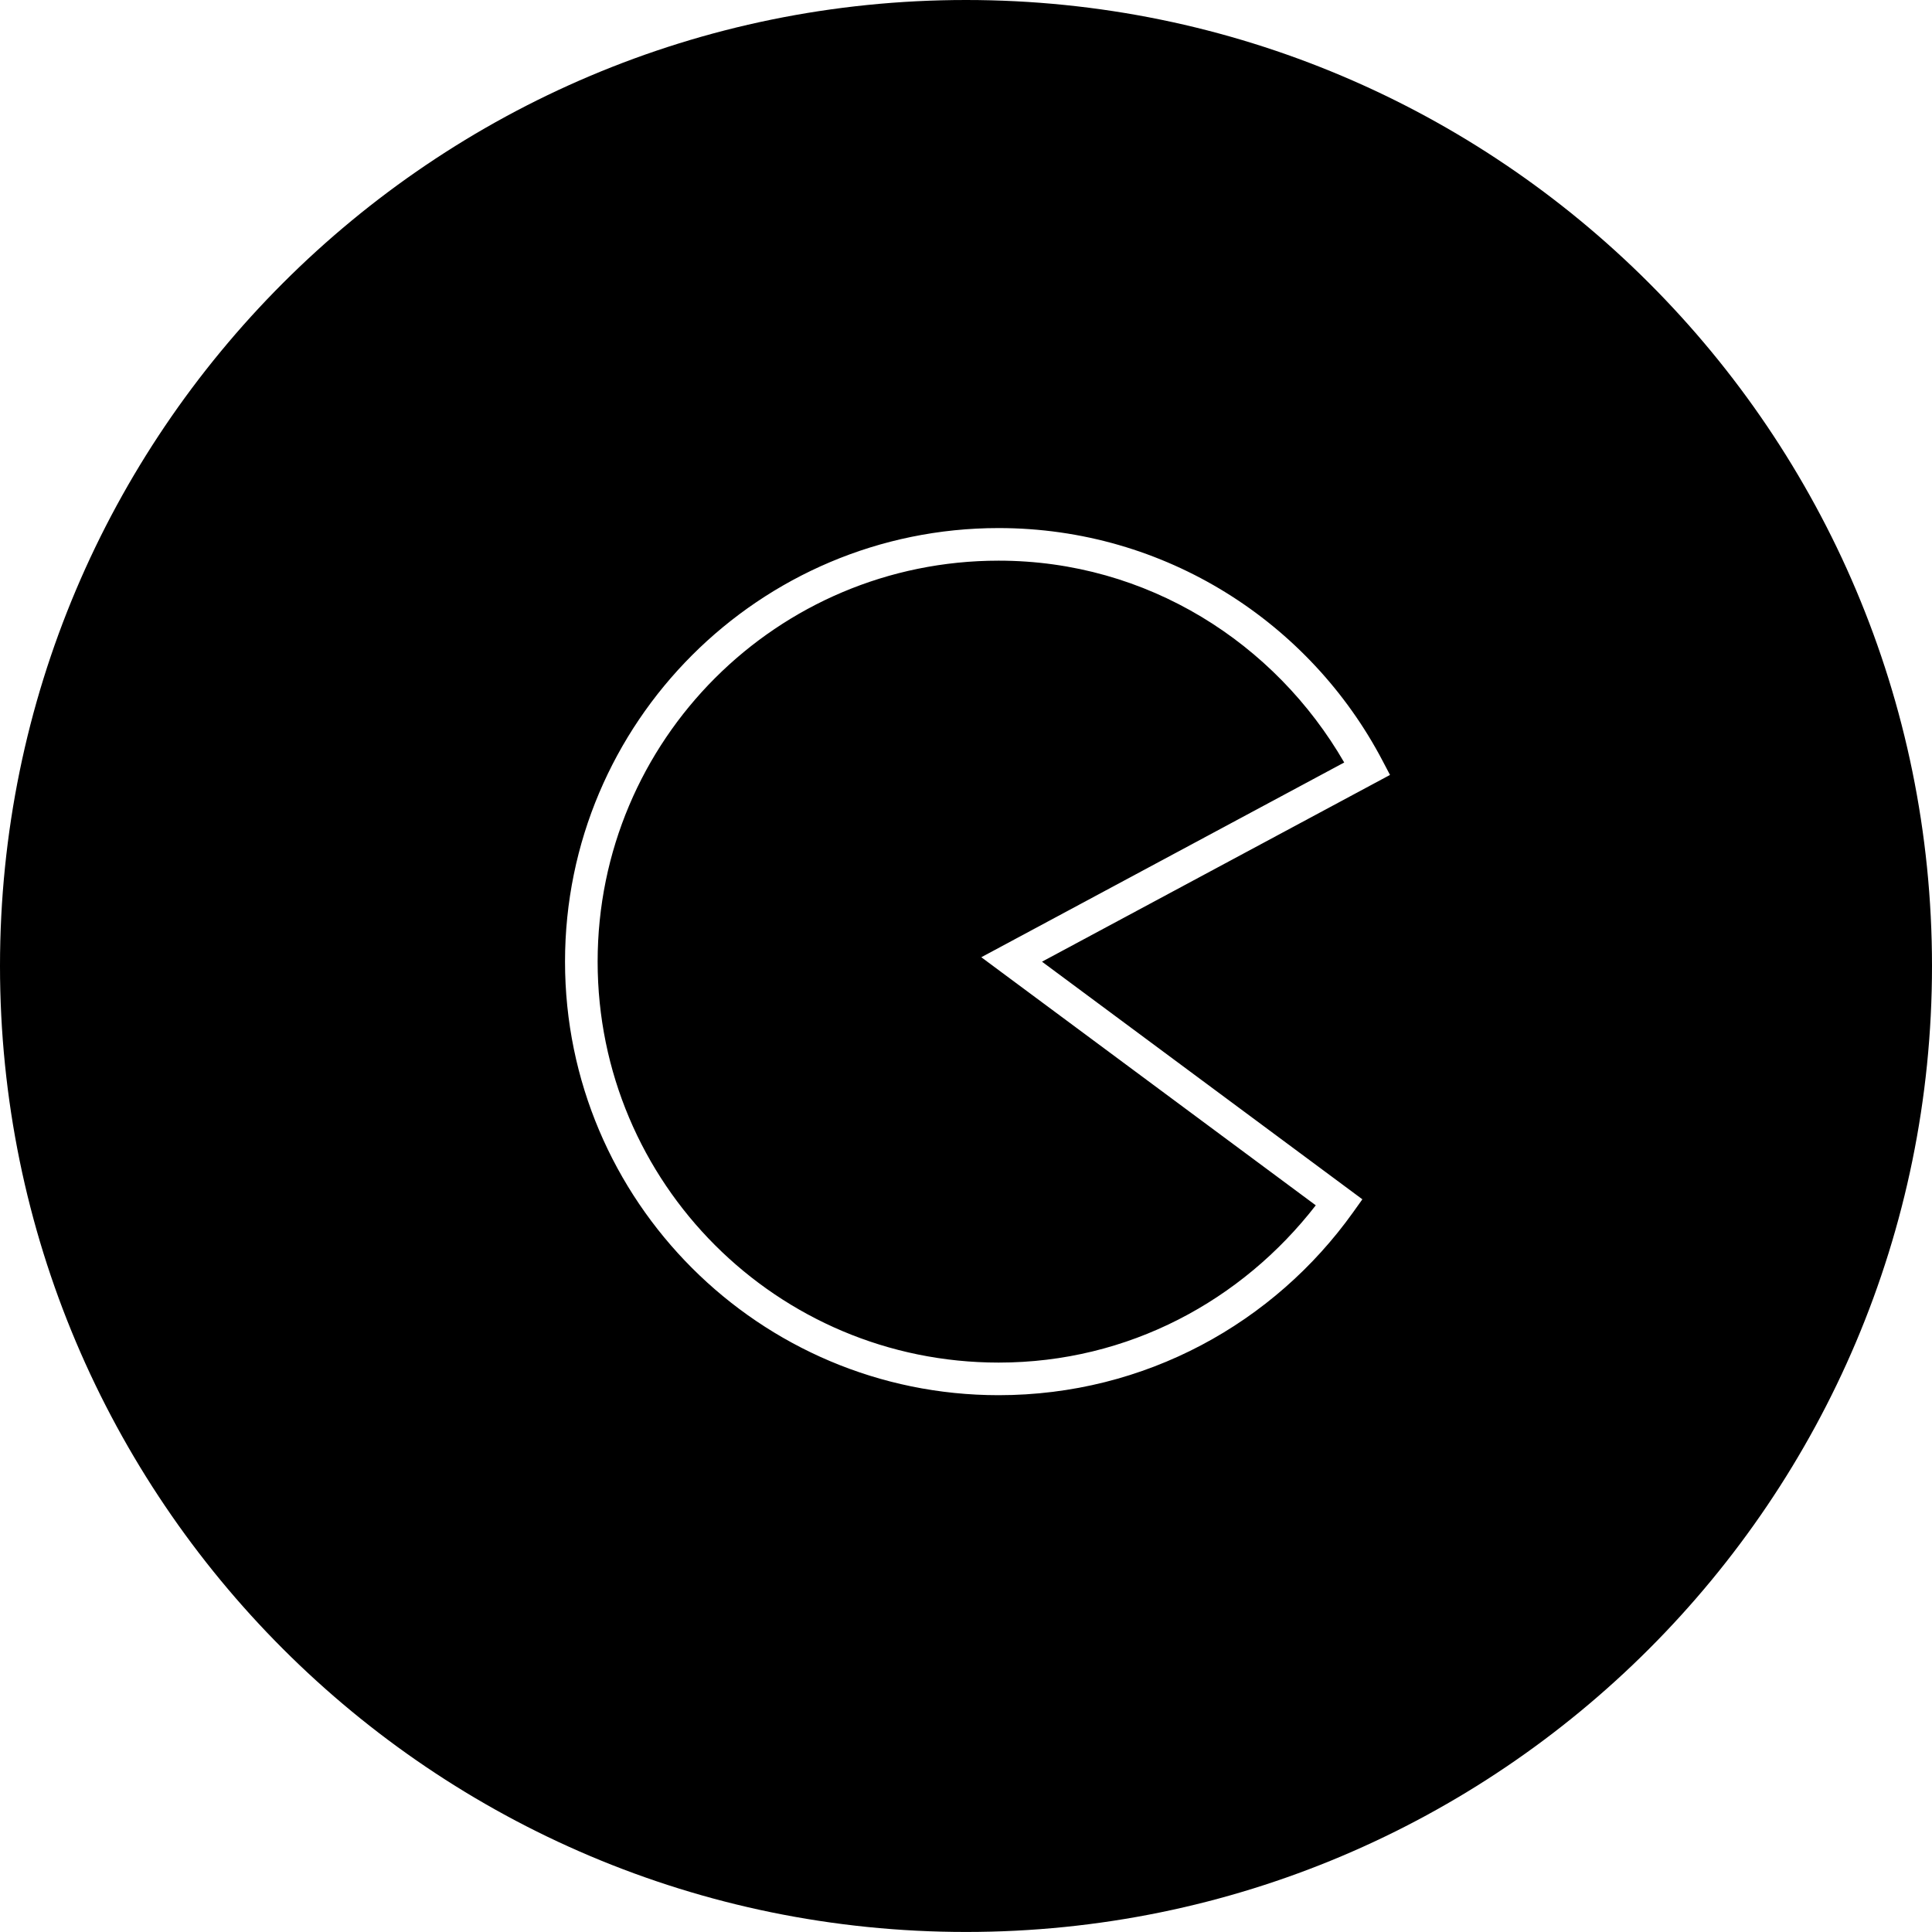 <?xml version="1.0" encoding="UTF-8" standalone="no"?>
<!-- Generator: Adobe Illustrator 19.2.1, SVG Export Plug-In . SVG Version: 6.00 Build 0)  -->

<svg
   xmlns:dc="http://purl.org/dc/elements/1.1/"
   xmlns:cc="http://creativecommons.org/ns#"
   xmlns:rdf="http://www.w3.org/1999/02/22-rdf-syntax-ns#"
   xmlns:svg="http://www.w3.org/2000/svg"
   xmlns="http://www.w3.org/2000/svg"
   xmlns:sodipodi="http://sodipodi.sourceforge.net/DTD/sodipodi-0.dtd"
   xmlns:inkscape="http://www.inkscape.org/namespaces/inkscape"
   version="1.1"
   id="Lager_1"
   x="0px"
   y="0px"
   viewBox="0 0 225 224.995"
   xml:space="preserve"
   inkscape:version="0.91 r13725"
   sodipodi:docname="game_pos.svg"
   width="225"
   height="224.995"><defs
     id="defs4791" /><sodipodi:namedview
     pagecolor="#ffffff"
     bordercolor="#666666"
     borderopacity="1"
     objecttolerance="10"
     gridtolerance="10"
     guidetolerance="10"
     inkscape:pageopacity="0"
     inkscape:pageshadow="2"
     inkscape:window-width="2560"
     inkscape:window-height="1363"
     id="namedview4789"
     showgrid="false"
     fit-margin-top="0"
     fit-margin-left="0"
     fit-margin-right="0"
     fit-margin-bottom="0"
     inkscape:zoom="3.1714398"
     inkscape:cx="39.601833"
     inkscape:cy="51.811447"
     inkscape:window-x="0"
     inkscape:window-y="0"
     inkscape:window-maximized="1"
     inkscape:current-layer="Lager_1" /><style
     type="text/css"
     id="style4783">
	.st0{fill:none;stroke:#000000;stroke-width:1.5;stroke-miterlimit:10;}
</style><path
     style="color:#000000;font-style:normal;font-variant:normal;font-weight:normal;font-stretch:normal;font-size:medium;line-height:normal;font-family:sans-serif;text-indent:0;text-align:start;text-decoration:none;text-decoration-line:none;text-decoration-style:solid;text-decoration-color:#000000;letter-spacing:normal;word-spacing:normal;text-transform:none;direction:ltr;block-progression:tb;writing-mode:lr-tb;baseline-shift:baseline;text-anchor:start;white-space:normal;clip-rule:nonzero;display:inline;overflow:visible;visibility:visible;opacity:1;isolation:auto;mix-blend-mode:normal;color-interpolation:sRGB;color-interpolation-filters:linearRGB;solid-color:#000000;solid-opacity:1;fill:#000000;fill-opacity:1;fill-rule:nonzero;stroke:none;stroke-width:1.5;stroke-linecap:butt;stroke-linejoin:miter;stroke-miterlimit:10;stroke-dasharray:none;stroke-dashoffset:0;stroke-opacity:1;color-rendering:auto;image-rendering:auto;shape-rendering:auto;text-rendering:auto;enable-background:accumulate"
     d="M 112.502,0 C 50.393,0 0,50.388 0,112.498 0,174.607 50.393,224.995 112.502,224.995 174.612,224.995 225,174.607 225,112.498 225,50.388 174.612,0 112.502,0 Z m 3.796,61.498 c 19.447,0 36.29,11.041 44.706,27.084 l 0.875,1.666 -40.529,21.75 37.311,27.672 -1.083,1.518 c -9.198,12.877 -24.207,21.295 -41.281,21.295 -27.854,0 -50.495,-22.635 -50.495,-50.49 0,-27.854 22.64,-50.495 50.495,-50.495 z m 0,3.796 c -25.801,0 -46.698,20.897 -46.698,46.698 0,25.801 20.897,46.694 46.698,46.694 15.15,0 28.351,-7.245 36.936,-18.315 l -36.55,-27.109 -2.402,-1.784 42.264,-22.679 c -8.047,-13.924 -22.922,-23.505 -40.248,-23.505 z"
     id="icon_pos"
     inkscape:connector-curvature="0" /></svg>